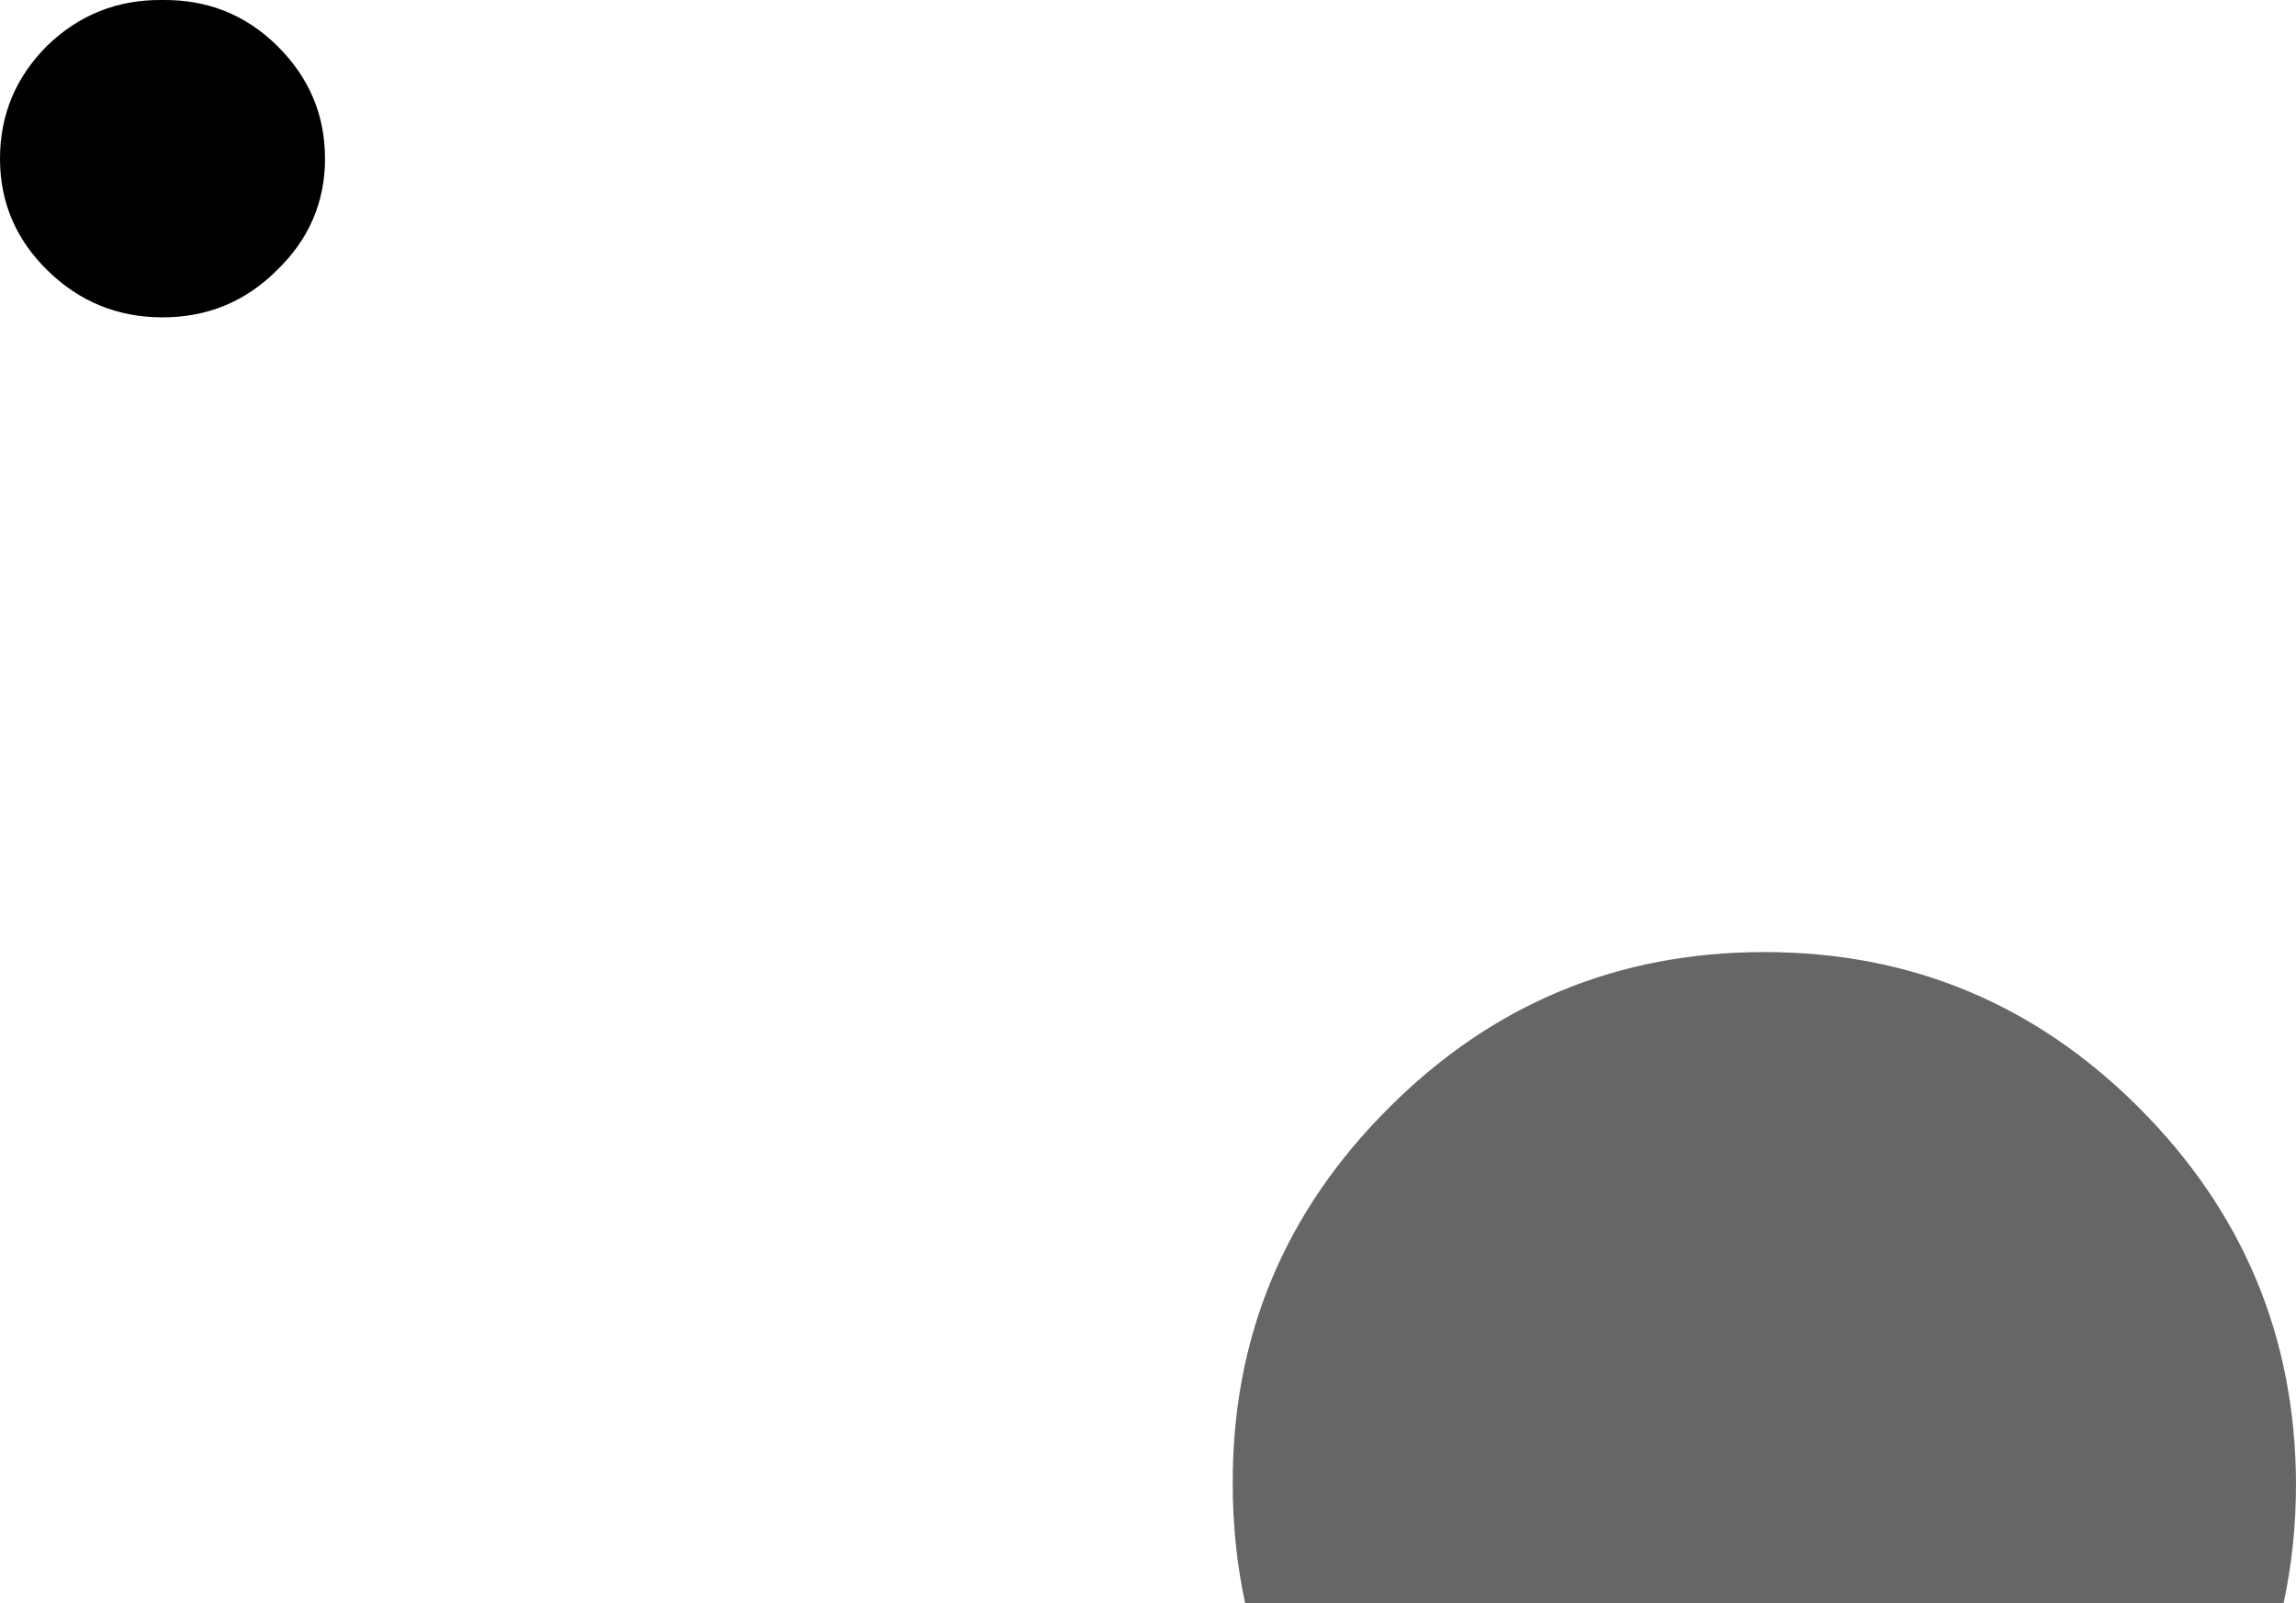 <?xml version="1.0" encoding="UTF-8" standalone="no"?>
<svg xmlns:xlink="http://www.w3.org/1999/xlink" height="103.55px" width="148.35px" xmlns="http://www.w3.org/2000/svg">
  <g transform="matrix(1.0, 0.0, 0.0, 1.0, 246.45, -145.45)">
    <path d="M-166.8 241.3 Q-166.85 227.1 -156.7 217.0 -146.65 206.95 -132.45 206.95 -118.3 206.95 -108.25 217.0 -98.15 227.1 -98.1 241.3 -98.1 245.3 -98.9 249.0 L-166.0 249.0 Q-166.8 245.3 -166.8 241.3" fill="#666666" fill-rule="evenodd" stroke="none"/>
    <path d="M-243.4 148.4 Q-240.3 145.4 -235.95 145.45 -231.6 145.4 -228.55 148.4 -225.45 151.45 -225.45 155.7 -225.45 159.9 -228.55 162.9 -231.6 165.95 -235.95 165.95 -240.3 165.95 -243.4 162.9 -246.45 159.9 -246.45 155.7 -246.45 151.45 -243.4 148.4" fill="#000000" fill-rule="evenodd" stroke="none"/>
  </g>
</svg>
